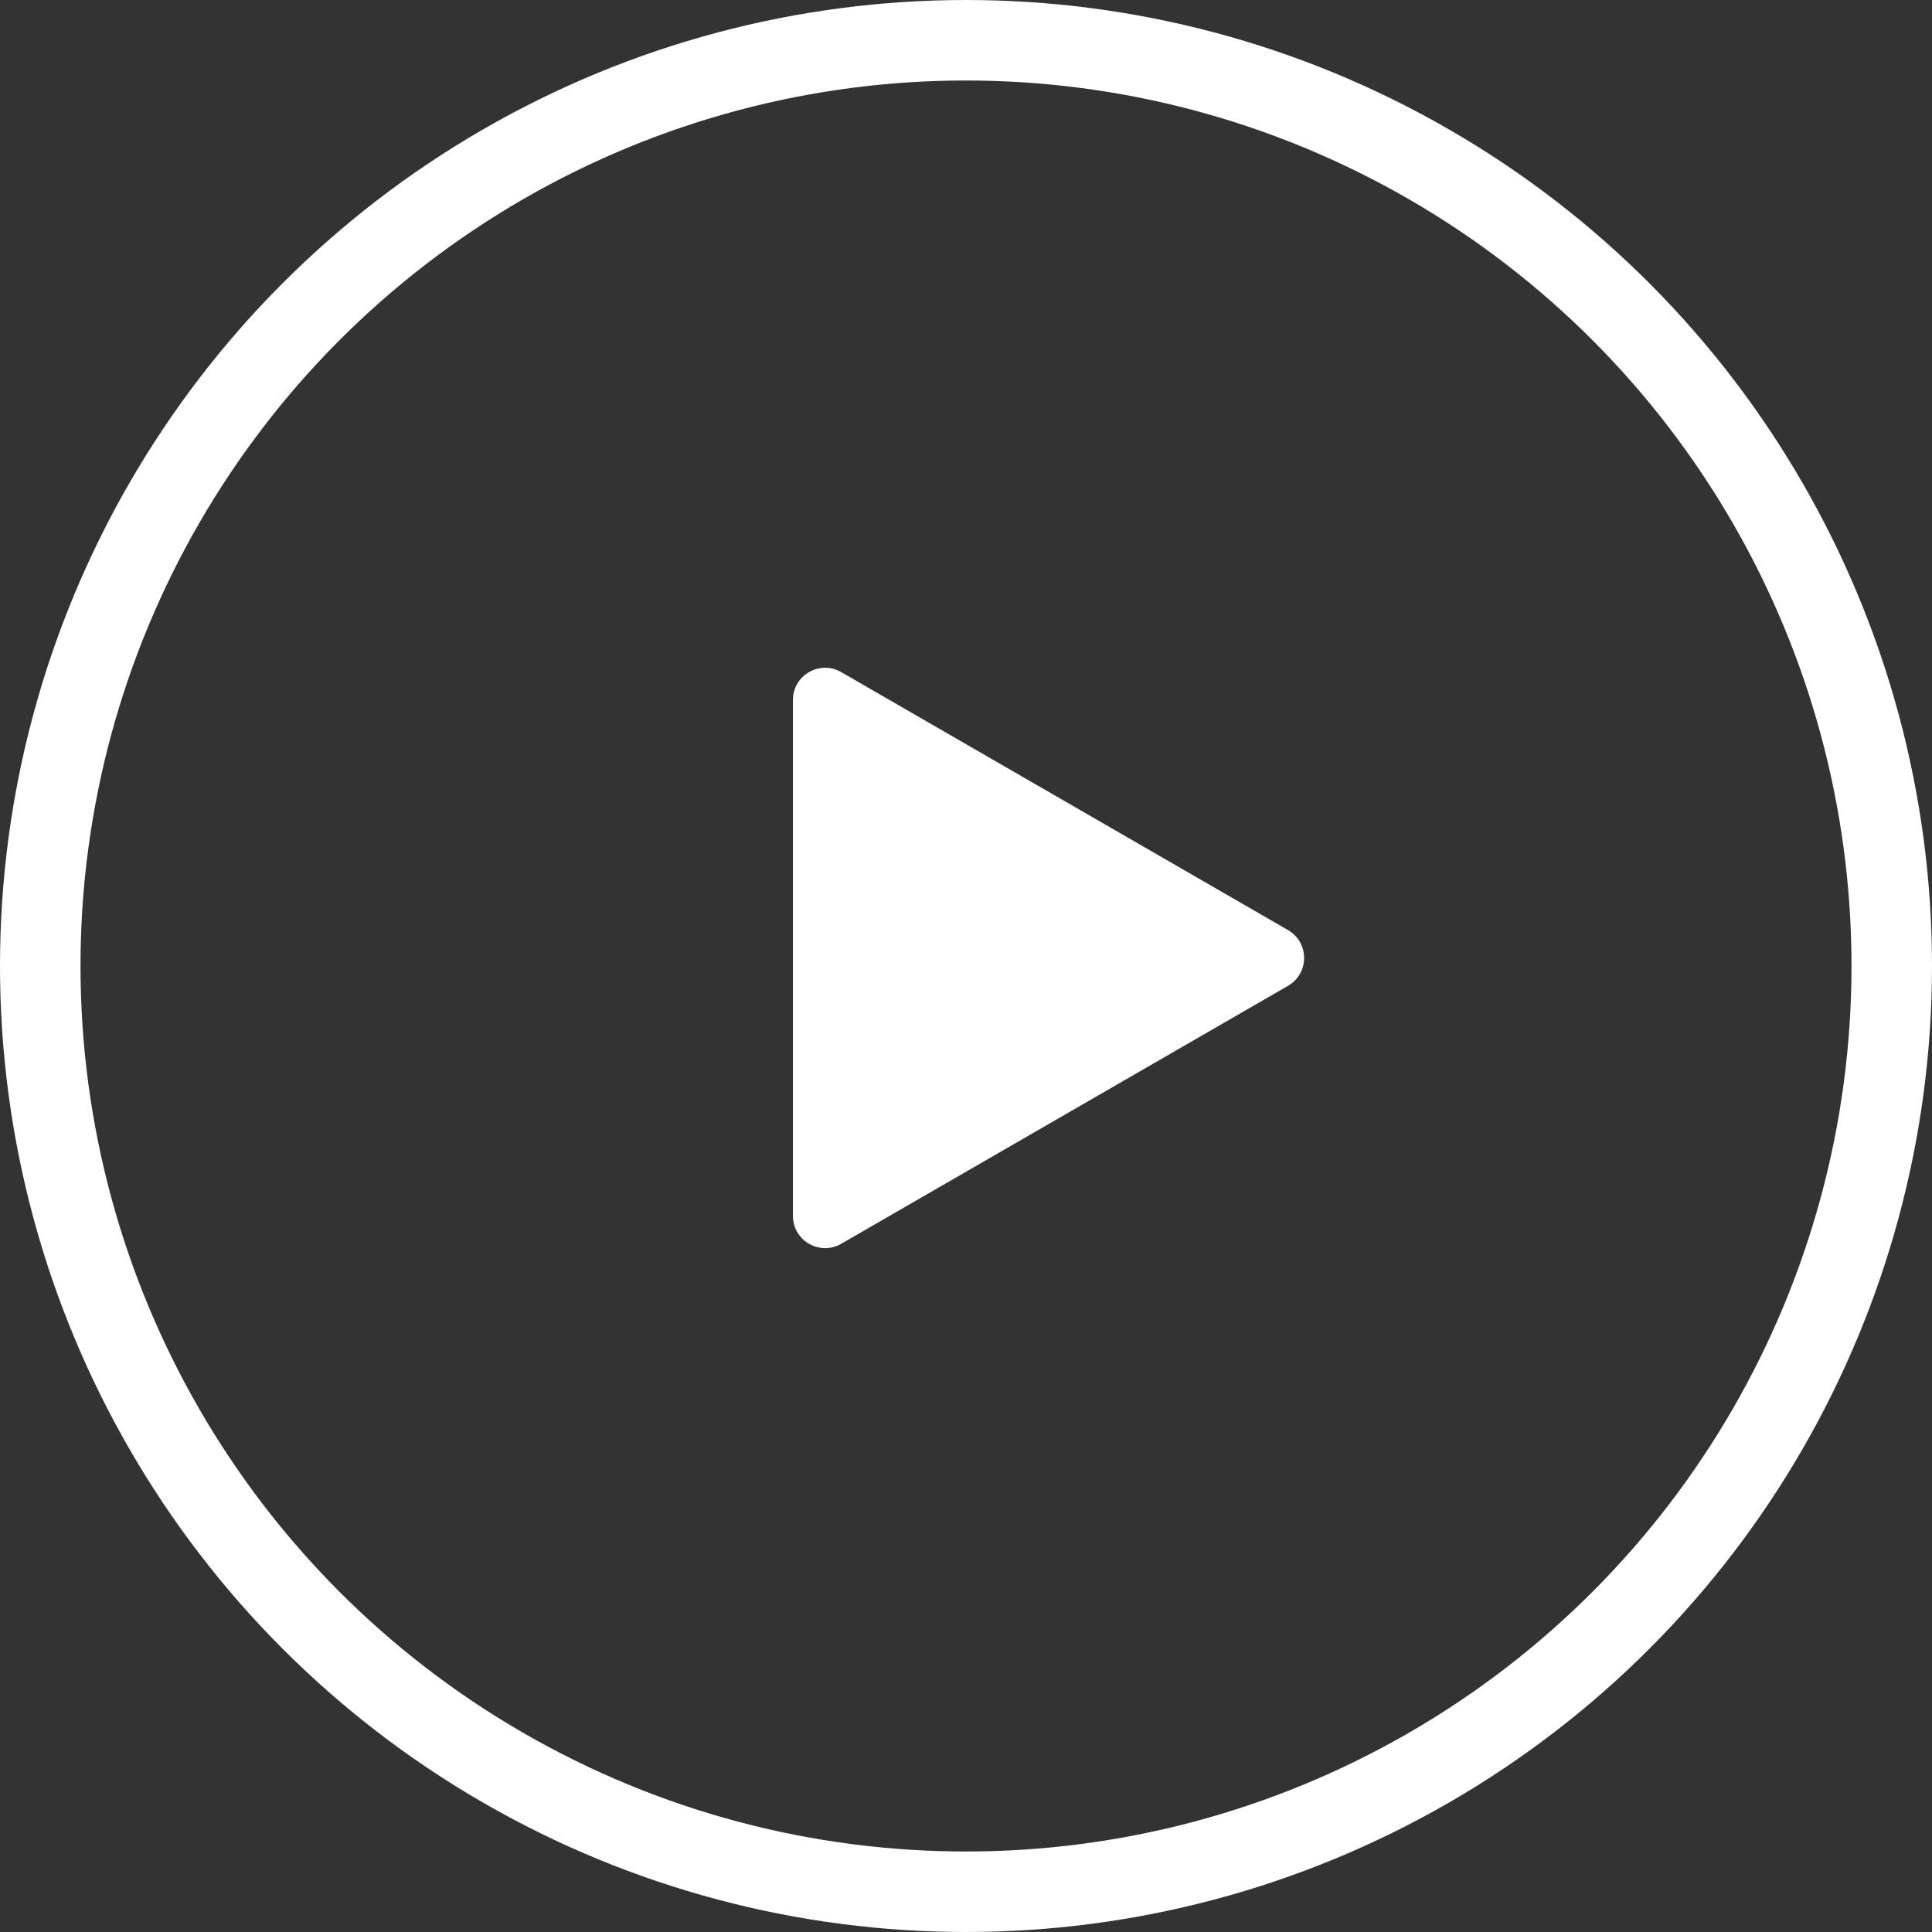<svg xmlns="http://www.w3.org/2000/svg" width="120" height="120" viewBox="0 0 120 120" fill="none"><rect x="0" y="0" width="120" height="120" fill="#333333" stroke="none"/><circle cx="60" cy="60" r="57.5" stroke="white" stroke-width="5"></circle><path d="M80 57.768C81.333 58.538 81.333 60.462 80 61.232L52.25 77.254C50.917 78.023 49.25 77.061 49.25 75.522L49.25 43.478C49.25 41.939 50.917 40.977 52.25 41.746L80 57.768Z" fill="white"></path></svg>